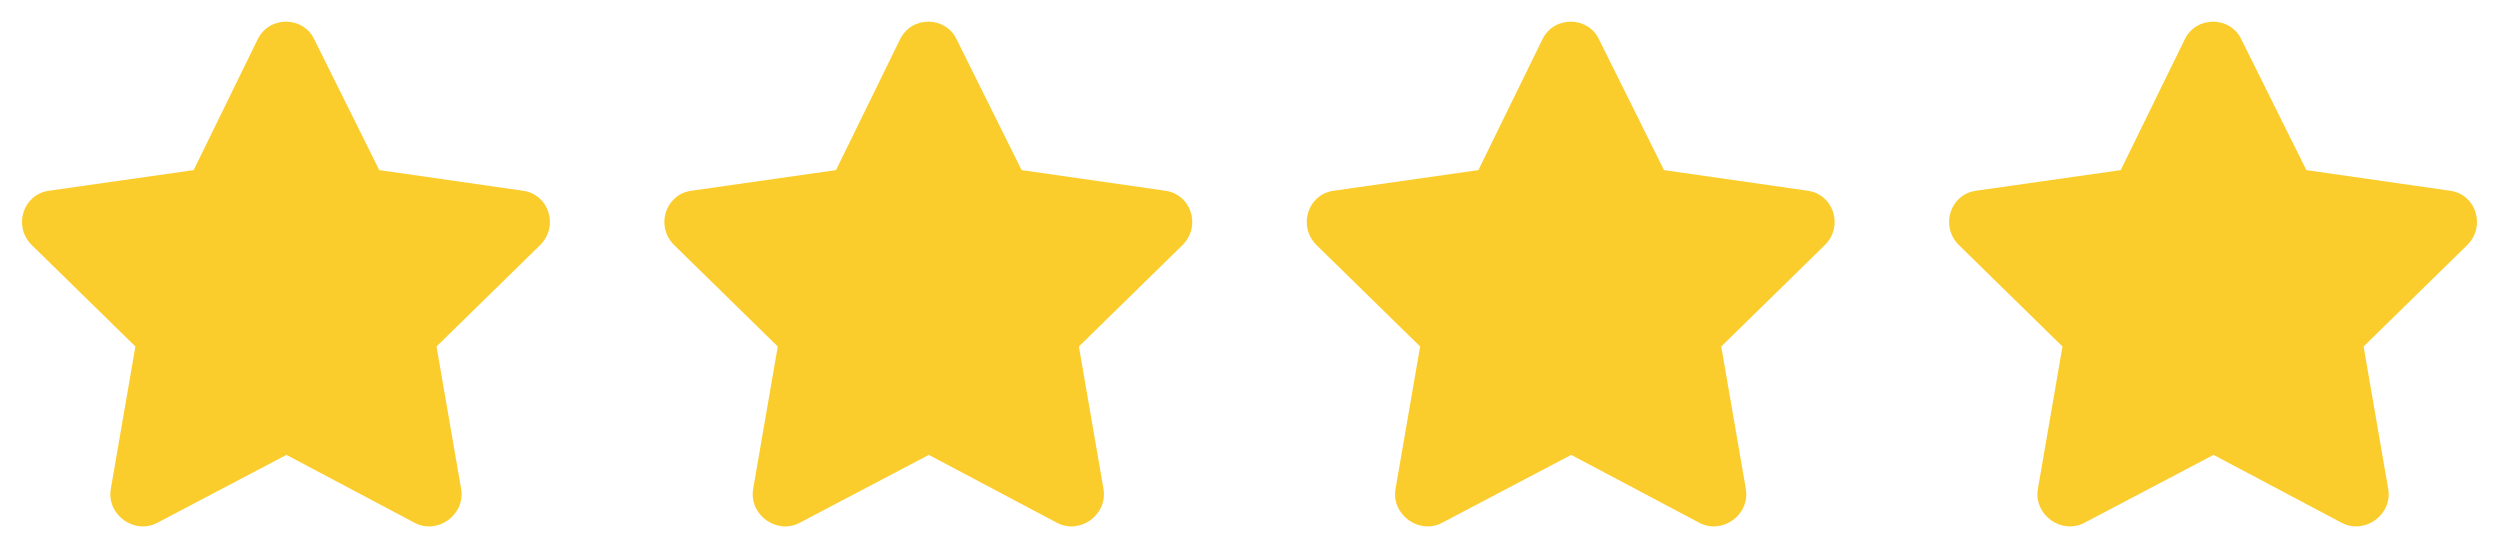 <?xml version="1.0" encoding="utf-8"?>
<svg xmlns="http://www.w3.org/2000/svg" width="144" height="32" viewBox="0 0 144 32" fill="none">
<path d="M14.851 2.248C15.533 0.886 17.467 0.943 18.092 2.248L21.846 9.798L30.149 10.99C31.628 11.217 32.196 13.033 31.116 14.112L25.144 19.958L26.566 28.189C26.794 29.665 25.201 30.8 23.893 30.119L16.5 26.202L9.05 30.119C7.742 30.8 6.15 29.665 6.377 28.189L7.799 19.958L1.827 14.112C0.747 13.033 1.316 11.217 2.794 10.99L11.154 9.798L14.851 2.248Z" fill="#FBCD2C"/>
<path d="M51.851 2.248C52.533 0.886 54.467 0.943 55.092 2.248L58.846 9.798L67.149 10.99C68.627 11.217 69.196 13.033 68.116 14.112L62.144 19.958L63.566 28.189C63.794 29.665 62.201 30.8 60.893 30.119L53.5 26.202L46.05 30.119C44.742 30.8 43.15 29.665 43.377 28.189L44.799 19.958L38.827 14.112C37.747 13.033 38.316 11.217 39.794 10.99L48.154 9.798L51.851 2.248Z" fill="#FBCD2C"/>
<path d="M88.851 2.248C89.533 0.886 91.467 0.943 92.092 2.248L95.846 9.798L104.149 10.99C105.627 11.217 106.196 13.033 105.116 14.112L99.144 19.958L100.566 28.189C100.794 29.665 99.201 30.8 97.893 30.119L90.5 26.202L83.05 30.119C81.742 30.8 80.15 29.665 80.377 28.189L81.799 19.958L75.827 14.112C74.747 13.033 75.316 11.217 76.794 10.99L85.154 9.798L88.851 2.248Z" fill="#FBCD2C"/>
<path d="M125.851 2.248C126.533 0.886 128.467 0.943 129.092 2.248L132.846 9.798L141.149 10.99C142.627 11.217 143.196 13.033 142.116 14.112L136.144 19.958L137.566 28.189C137.794 29.665 136.201 30.8 134.893 30.119L127.5 26.202L120.05 30.119C118.742 30.8 117.15 29.665 117.377 28.189L118.799 19.958L112.827 14.112C111.747 13.033 112.316 11.217 113.794 10.99L122.154 9.798L125.851 2.248Z" fill="#FBCD2C"/>
</svg>